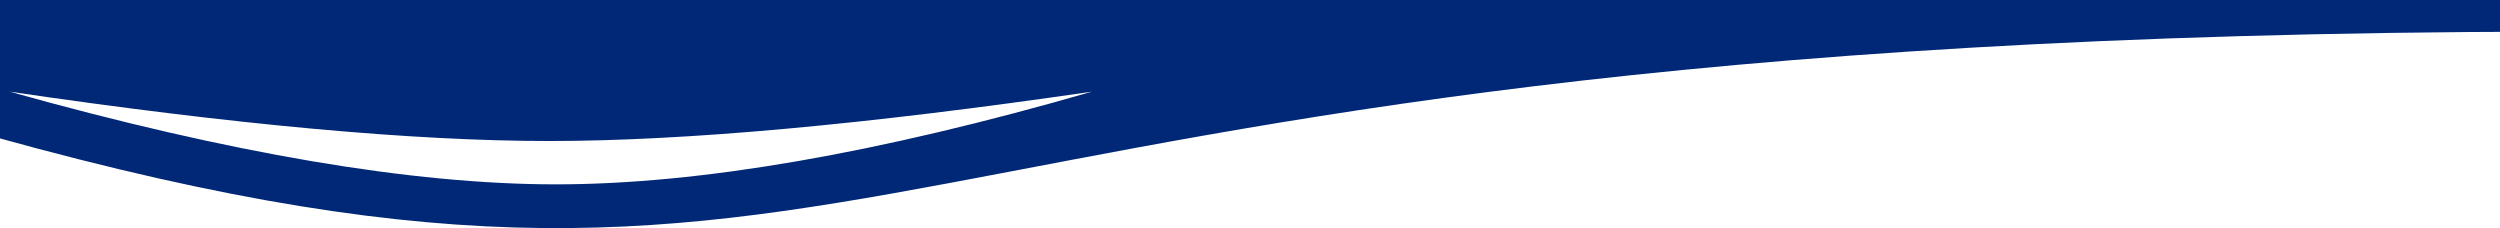 <?xml version="1.0" encoding="UTF-8"?>
<svg width="100%" height="146px" viewBox="0 0 1600 146" version="1.1" xmlns="http://www.w3.org/2000/svg" xmlns:xlink="http://www.w3.org/1999/xlink">
    <!-- Generator: Sketch 54.1 (76490) - https://sketchapp.com -->
    <title>Combined Shape Copy</title>
    <desc>Created with Sketch.</desc>
    <g id="diseño-final" stroke="none" stroke-width="1" fill="none" fill-rule="evenodd">
        <g id="Home" transform="translate(0, -7436)" fill="#002877" fill-rule="nonzero">
            <g id="cta" transform="translate(-32, 7436)">
                <path d="M1664,66.447 L1664,146 L0,146 L2.72848411e-12,125.745 C1130.238,124.265 1047.57,-111.556 1664,66.447 Z M933.179,87.341 C1077.653,66.282 1193.443,55.752 1280.548,55.752 C1367.653,55.752 1482.743,66.282 1625.817,87.341 C1484.611,47.791 1368.081,28.016 1276.225,28.016 C1184.37,28.016 1070.021,47.791 933.179,87.341 Z" id="Combined-Shape-Copy" transform="translate(832, 73) scale(-1, -1) translate(-832, -73) "></path>
            </g>
        </g>
    </g>
</svg>